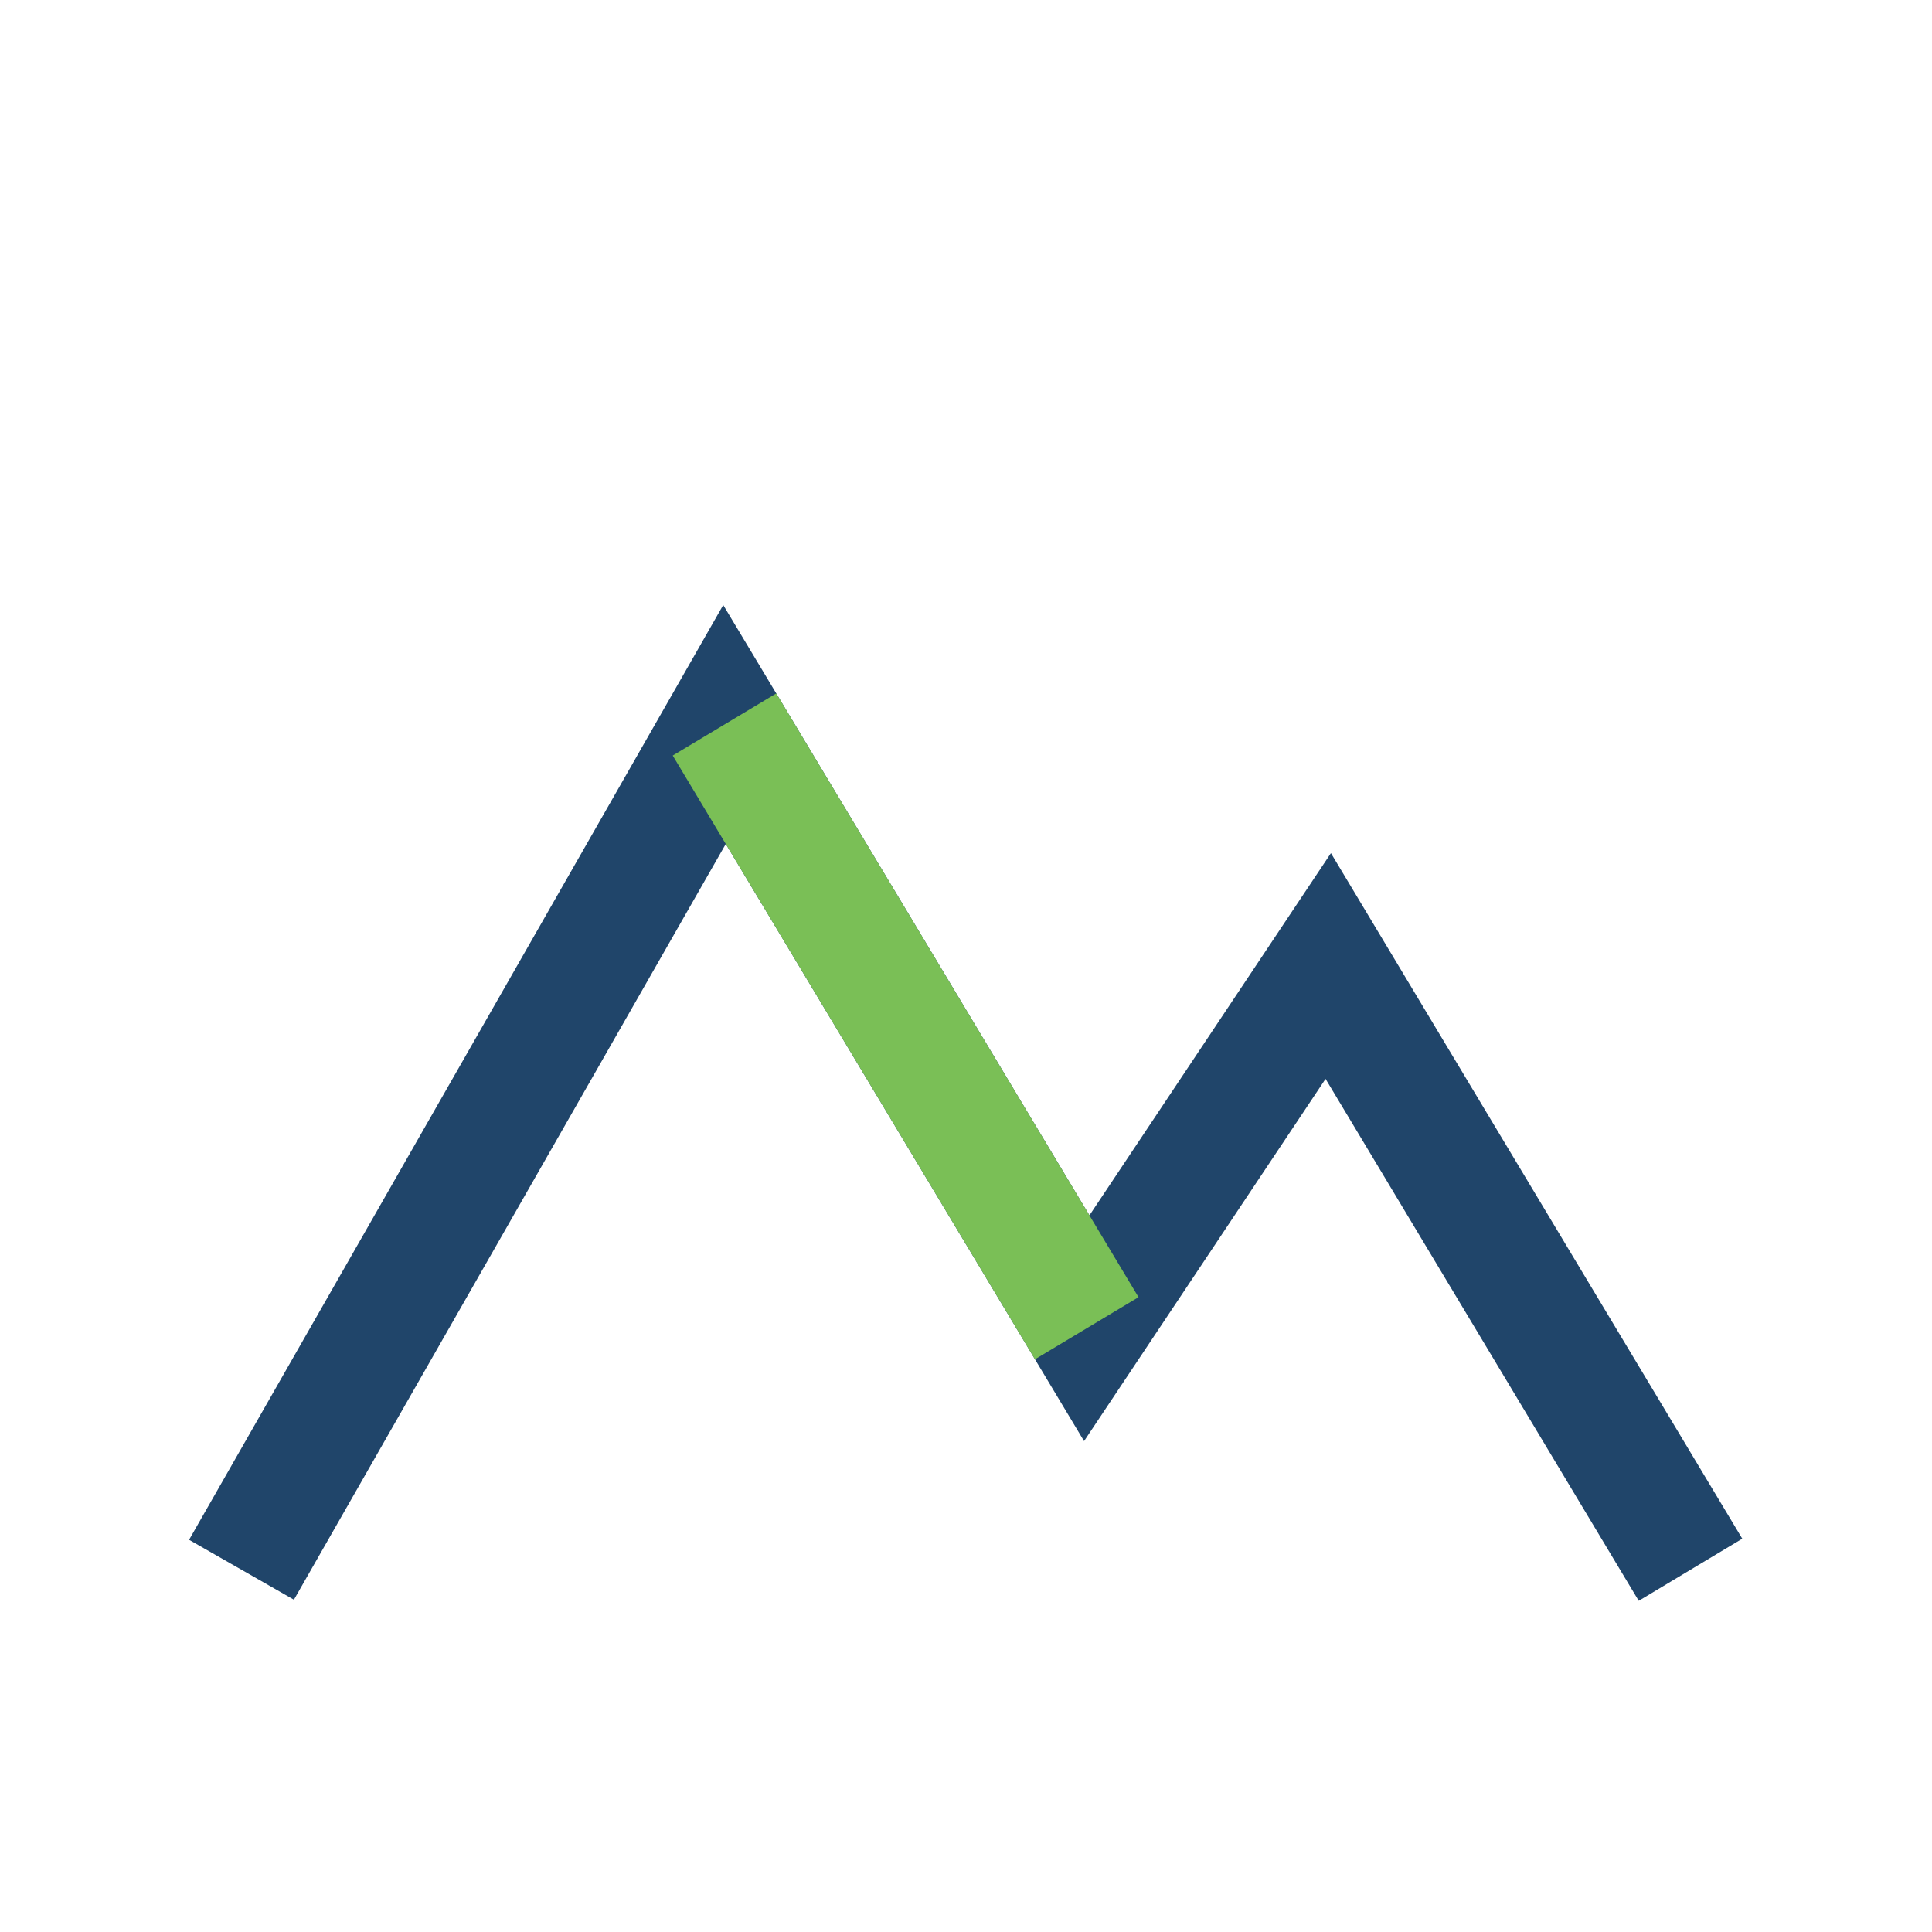 <?xml version="1.0" encoding="UTF-8"?>
<svg xmlns="http://www.w3.org/2000/svg" width="32" height="32" viewBox="0 0 32 32"><path d="M4 26l8-14 6 10 4-6 6 10" fill="none" stroke="#20456A" stroke-width="2"/><polyline points="12,12 18,22" fill="none" stroke="#7ABF56" stroke-width="2"/></svg>